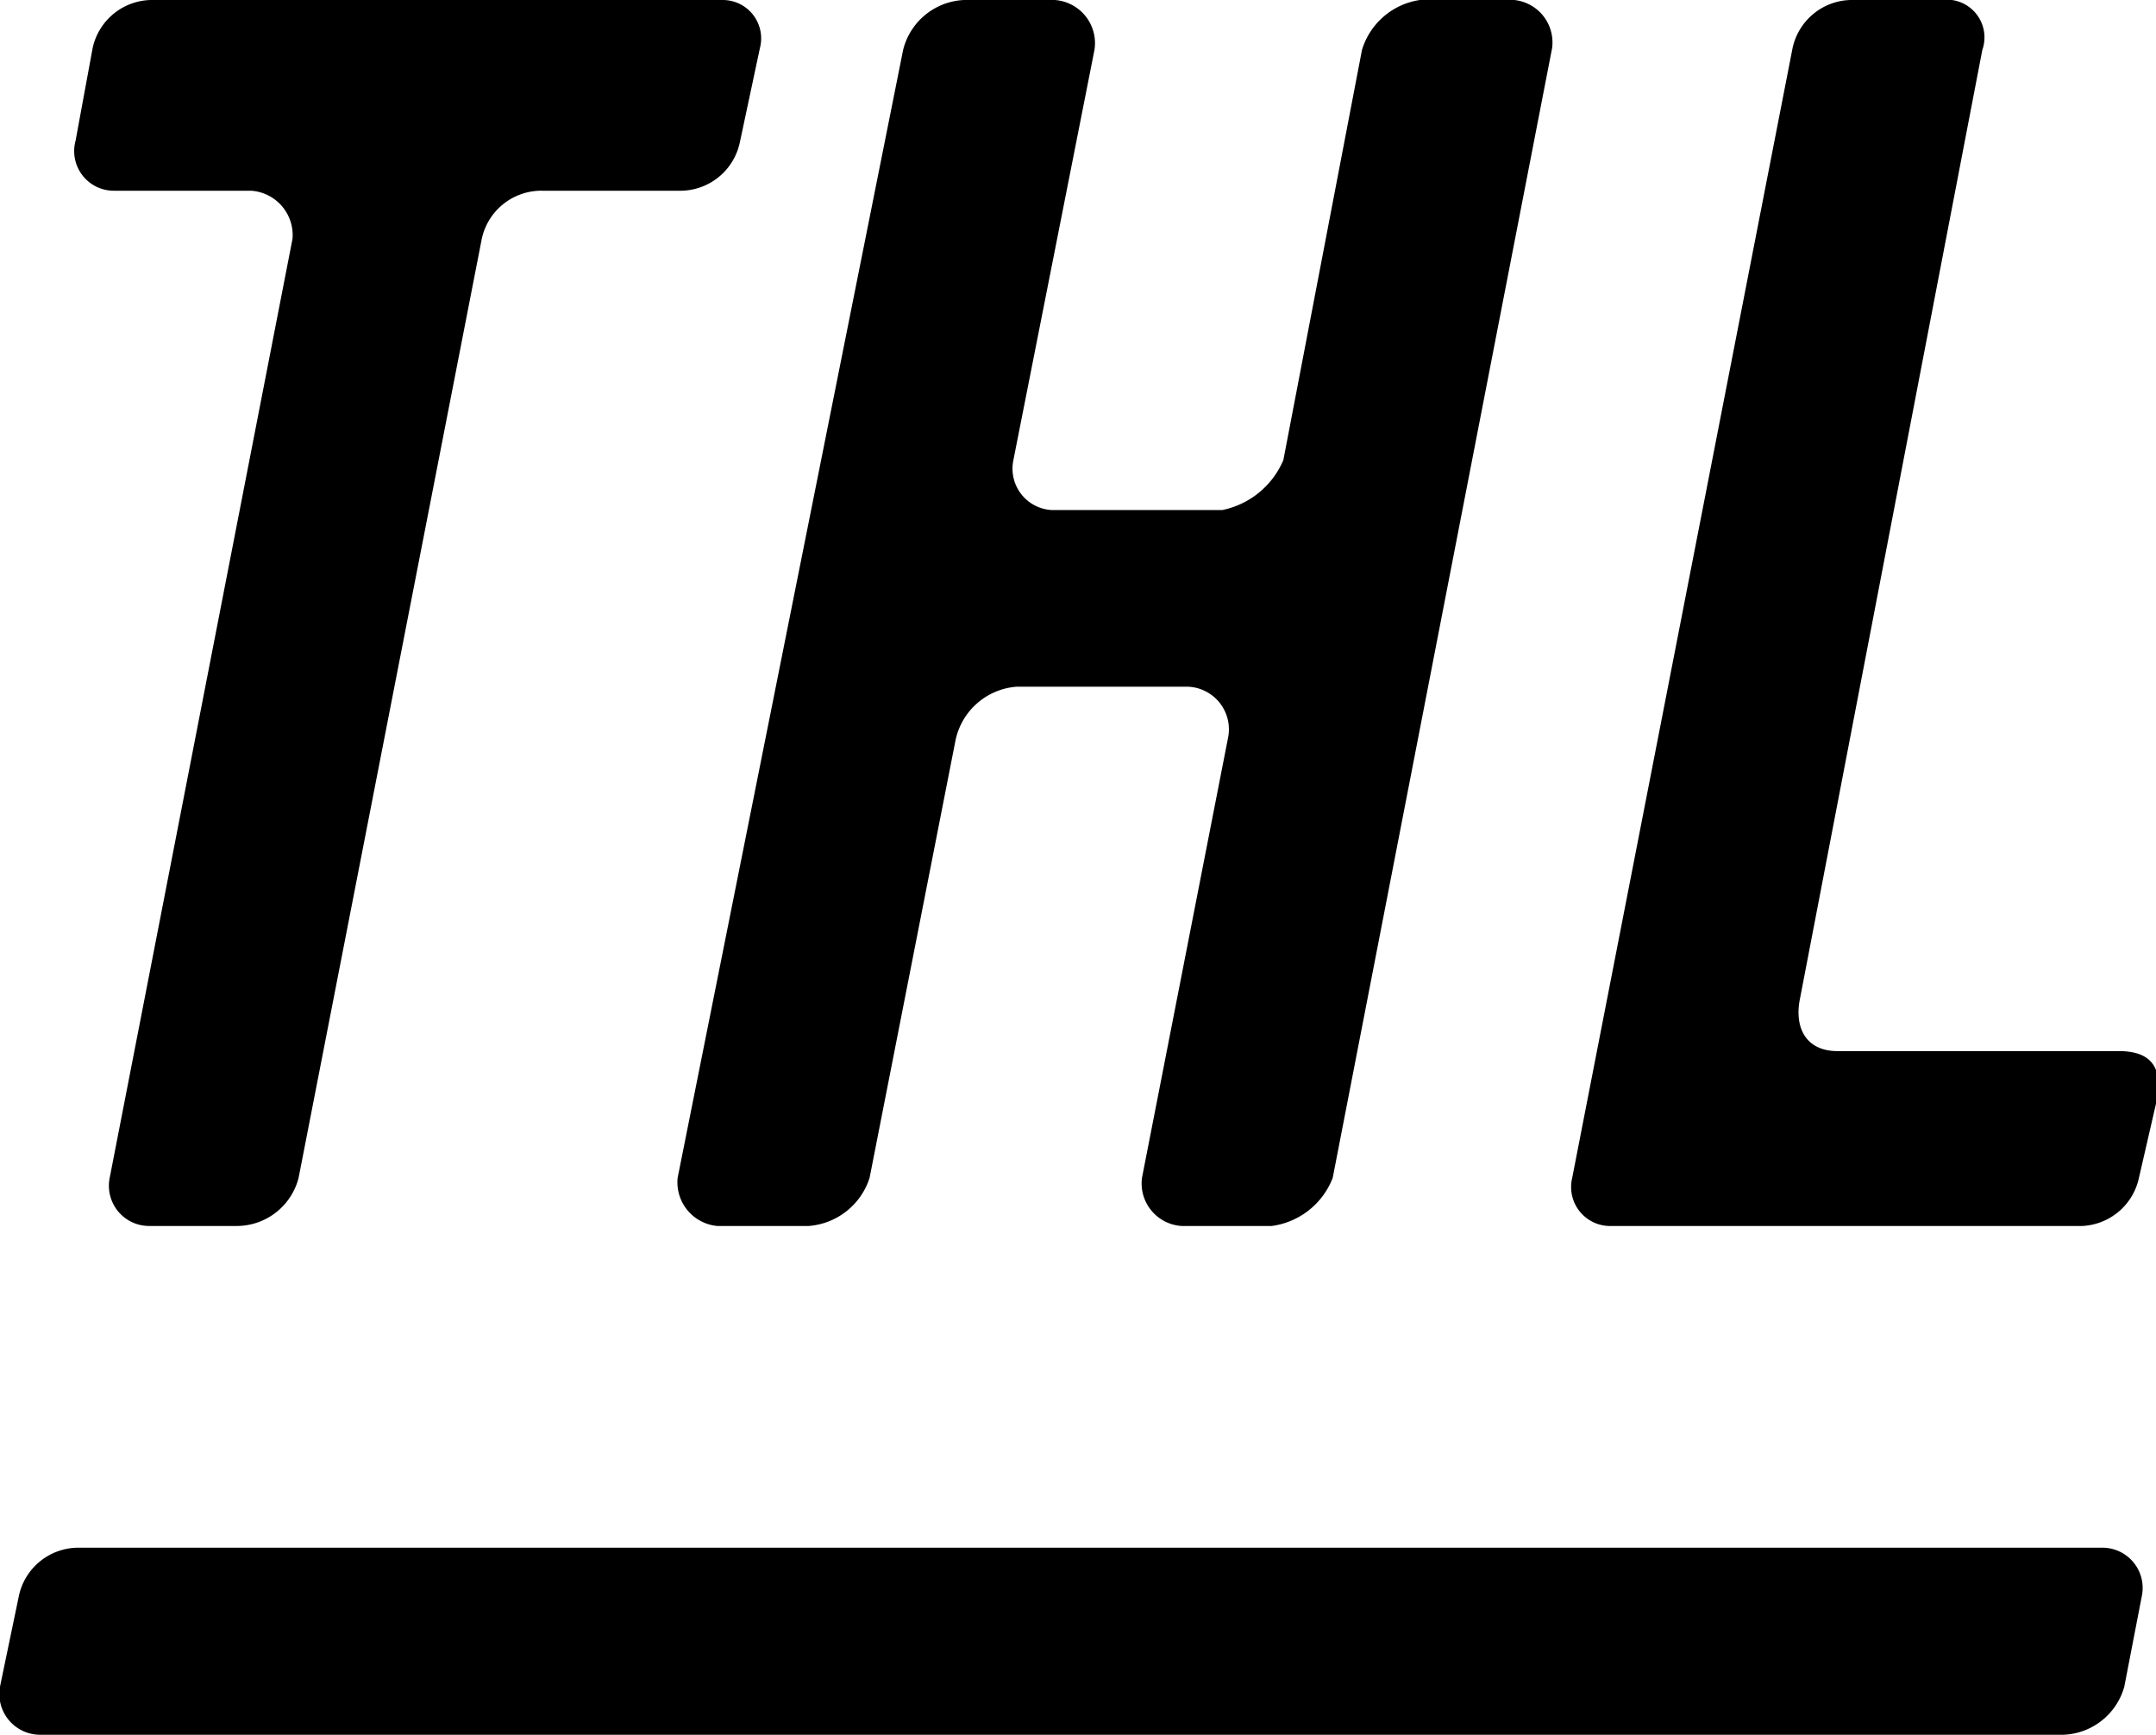 <svg id="レイヤー_1" data-name="レイヤー 1" xmlns="http://www.w3.org/2000/svg" viewBox="0 0 35.38 28.48"><path d="M12.14,2.34a1,1,0,0,1-1,.79H8.9a1,1,0,0,0-1,.82l-3,15.38a1.05,1.05,0,0,1-1,.79H2.45a.66.66,0,0,1-.65-.79l3-15.41a.73.73,0,0,0-.68-.79H1.86a.65.65,0,0,1-.62-.82L1.52.79a1,1,0,0,1,1-.79h9.33a.63.63,0,0,1,.62.79Z"/><path d="M21.87,19.33a1.25,1.25,0,0,1-1,.79H19.39a.7.7,0,0,1-.65-.79l1.41-7.21a.7.7,0,0,0-.65-.85H16.68a1.11,1.11,0,0,0-1,.88l-1.41,7.18a1.14,1.14,0,0,1-1,.79h-1.5a.72.72,0,0,1-.65-.79L14.82.82a1.08,1.08,0,0,1,1-.82h1.49a.71.71,0,0,1,.65.82L16.63,7.55a.68.68,0,0,0,.62.82h2.81a1.39,1.39,0,0,0,1-.82L22.35.82A1.17,1.17,0,0,1,23.3,0h1.55a.7.7,0,0,1,.62.79Z"/><path d="M35.1,19.33a1,1,0,0,1-.93.79H26.45a.64.64,0,0,1-.65-.79L29.41.82A1,1,0,0,1,30.36,0h1.5a.62.62,0,0,1,.67.82l-3,15.61c-.08.48.14.82.62.82h4.62c.54,0,.73.28.62.82Z"/><path d="M.31,26.19a1,1,0,0,1,1-.79H34.5a.66.66,0,0,1,.65.78l-.29,1.5a1.08,1.08,0,0,1-1,.79H.66A.67.67,0,0,1,0,27.68Z"/></svg>